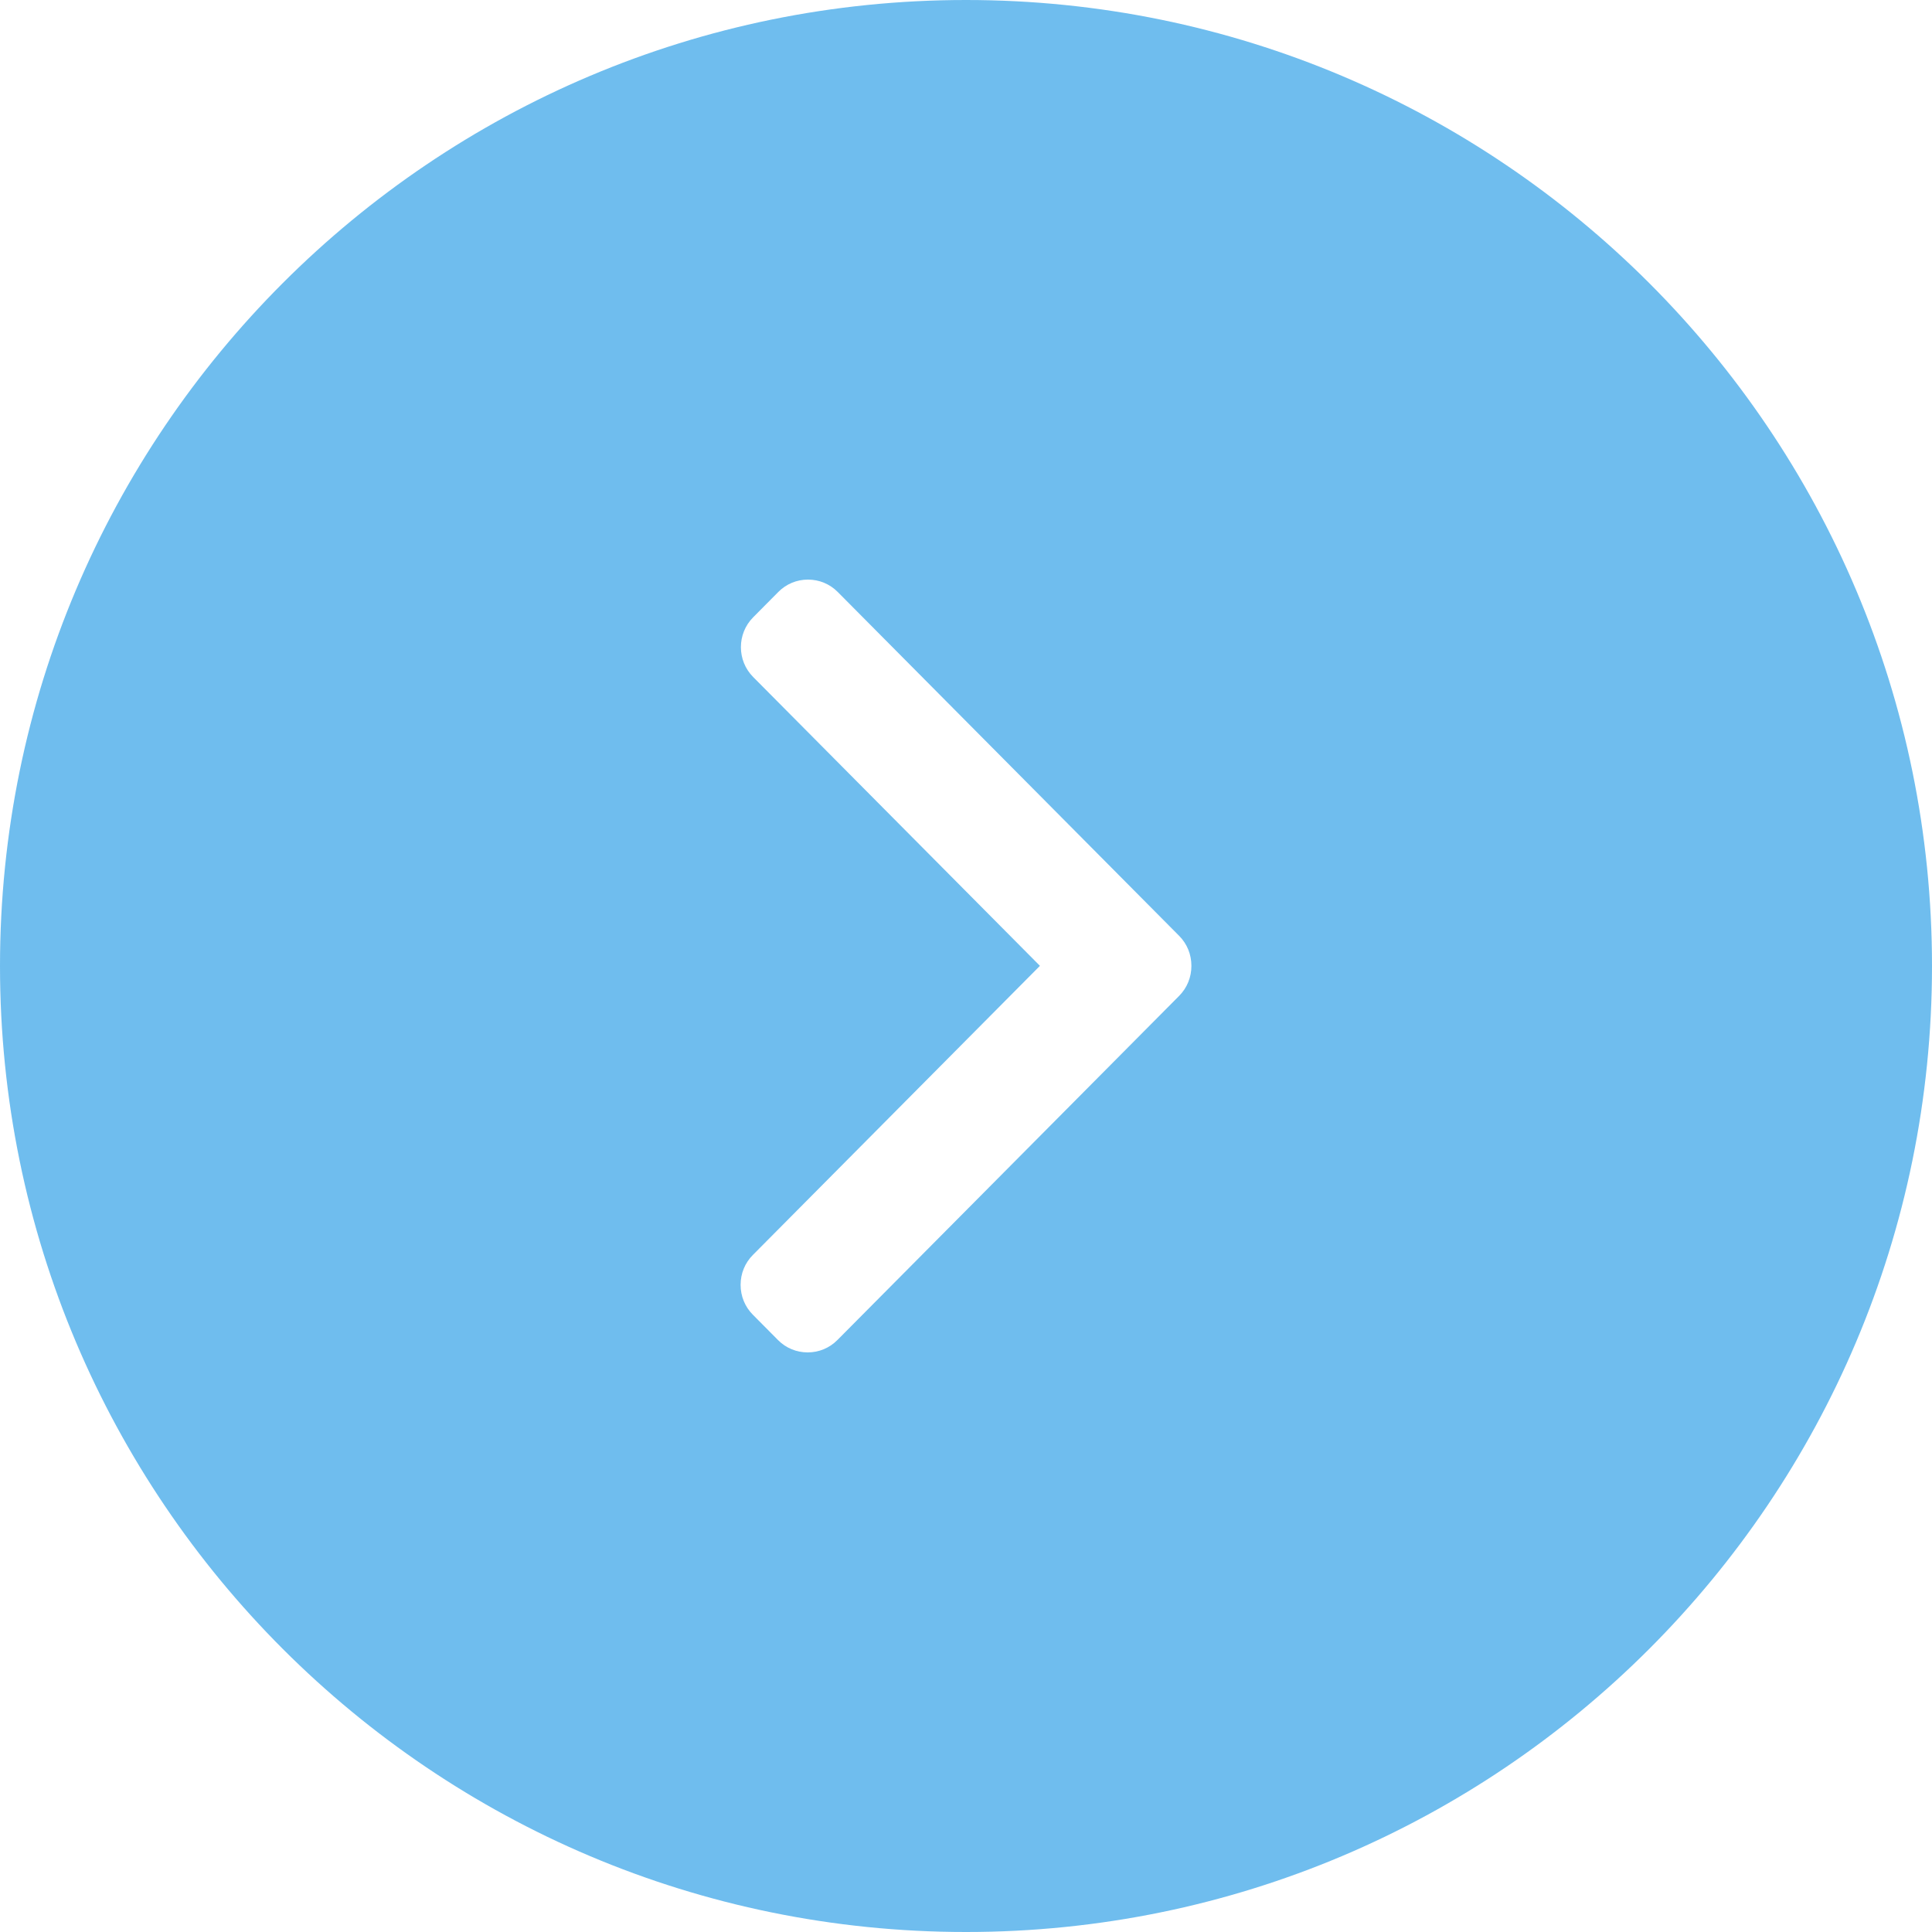 <svg width="60" height="60" viewBox="0 0 60 60" fill="none" xmlns="http://www.w3.org/2000/svg">
<g id="Next">
<path id="Subtract" opacity="0.8" fill-rule="evenodd" clip-rule="evenodd" d="M30 60C46.569 60 60 46.569 60 30C60 13.431 46.569 0 30 0C13.431 0 0 13.431 0 30C0 46.569 13.431 60 30 60ZM26.015 18.383L36.62 29.064C36.866 29.311 37.001 29.642 37 29.996C37.001 30.348 36.866 30.679 36.62 30.927L26.005 41.617C25.76 41.864 25.433 42 25.084 42C24.734 42 24.407 41.864 24.162 41.617L23.381 40.83C23.135 40.583 23 40.254 23 39.902C23 39.55 23.135 39.221 23.381 38.974L32.296 29.995L23.391 21.026C22.882 20.515 22.882 19.682 23.391 19.17L24.172 18.383C24.417 18.136 24.744 18 25.093 18C25.442 18 25.77 18.136 26.015 18.383Z" fill="#4BADE9"/>
</g>
</svg>
